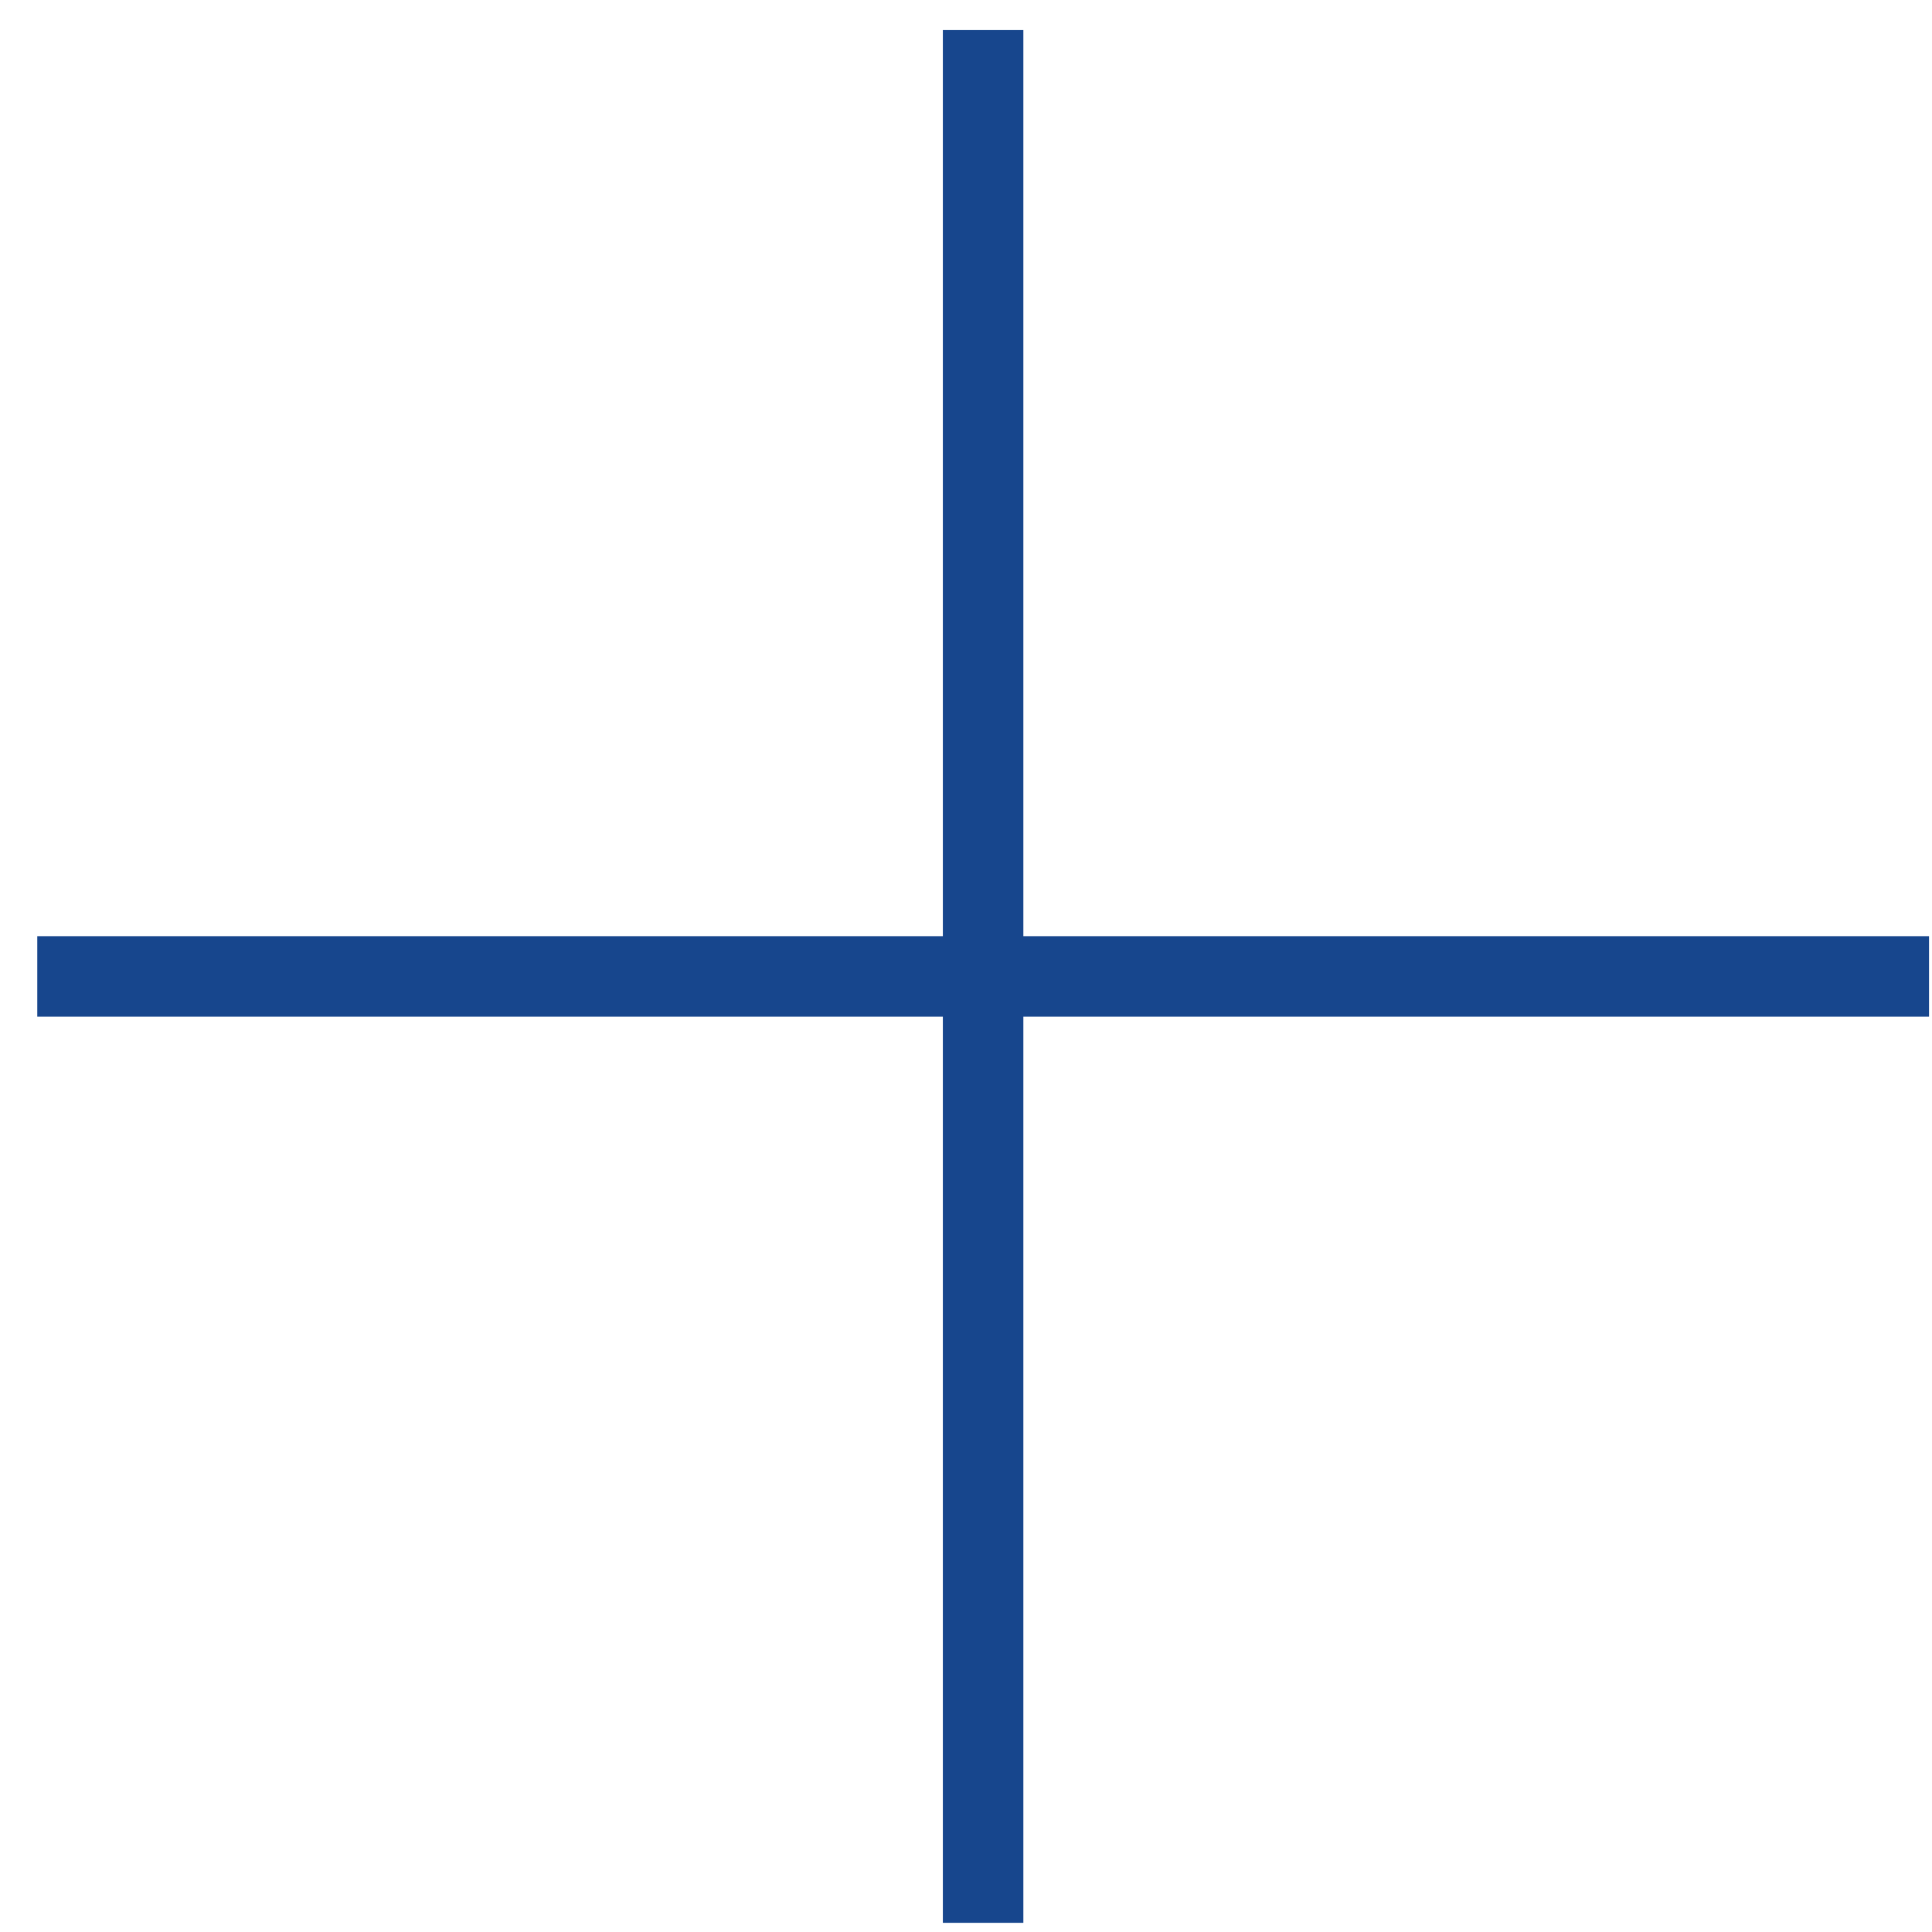 <svg xmlns="http://www.w3.org/2000/svg" width="48" height="48" viewBox="0 0 48 48" fill="none"><path d="M0.926 24.259H47.926" stroke="#17468d" stroke-width="2" stroke-miterlimit="10"></path><path d="M24.425 0.747V47.772" stroke="#17468d" stroke-width="2" stroke-miterlimit="10"></path></svg>